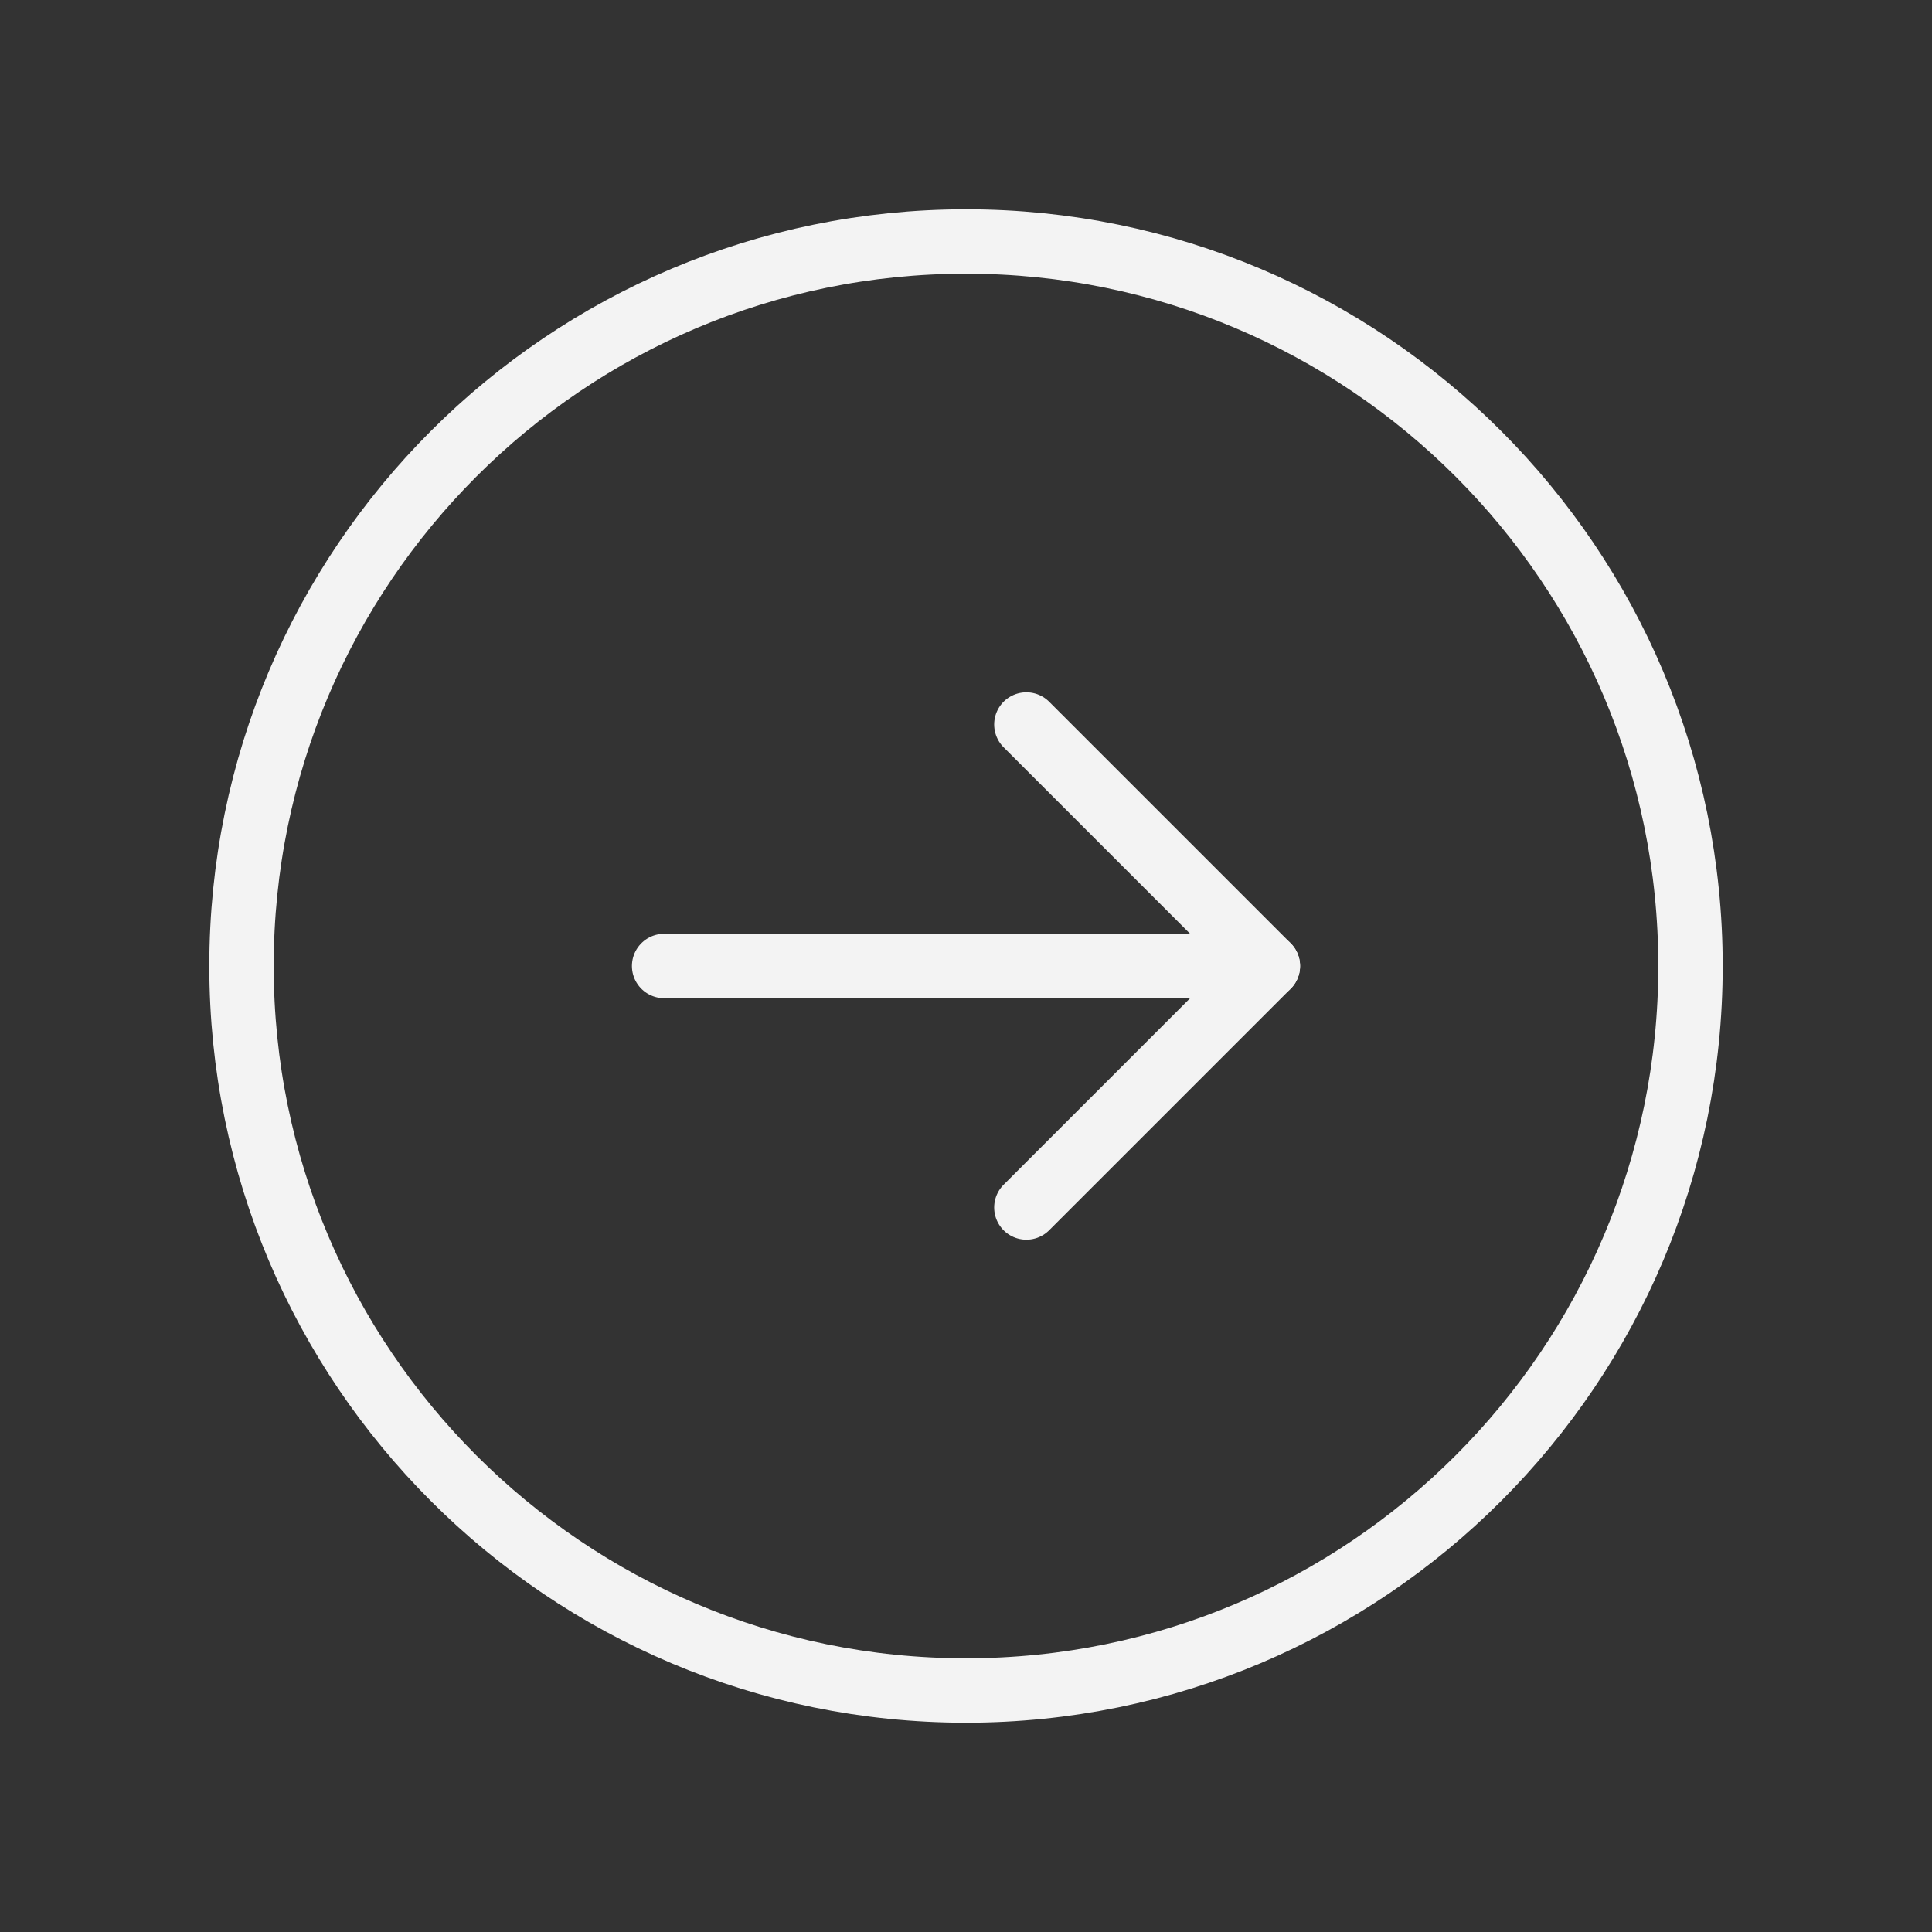 <svg width="60" height="60" viewBox="0 0 60 60" fill="none" xmlns="http://www.w3.org/2000/svg">
<rect x="0" y="0" width="60" height="60" fill="#333333" stroke="none"/>
<g id="ArrowCircleRight" clip-path="url(#clip0_1809_13444)">
<path id="Vector" d="M30 52.5C42.426 52.5 52.5 42.426 52.5 30C52.5 17.574 42.426 7.5 30 7.5C17.574 7.5 7.5 17.574 7.5 30C7.5 42.426 17.574 52.5 30 52.5Z" stroke="#F3F3F3" stroke-width="2" stroke-linecap="round" stroke-linejoin="round"/>
<path id="Vector_2" d="M20.625 30H39.375" stroke="#F3F3F3" stroke-width="2" stroke-linecap="round" stroke-linejoin="round"/>
<path id="Vector_3" d="M31.875 22.5L39.375 30L31.875 37.5" stroke="#F3F3F3" stroke-width="2" stroke-linecap="round" stroke-linejoin="round"/>
</g>
<defs>
<clipPath id="clip0_1809_13444">
<rect width="60" height="60" fill="white"/>
</clipPath>
</defs>
</svg>

